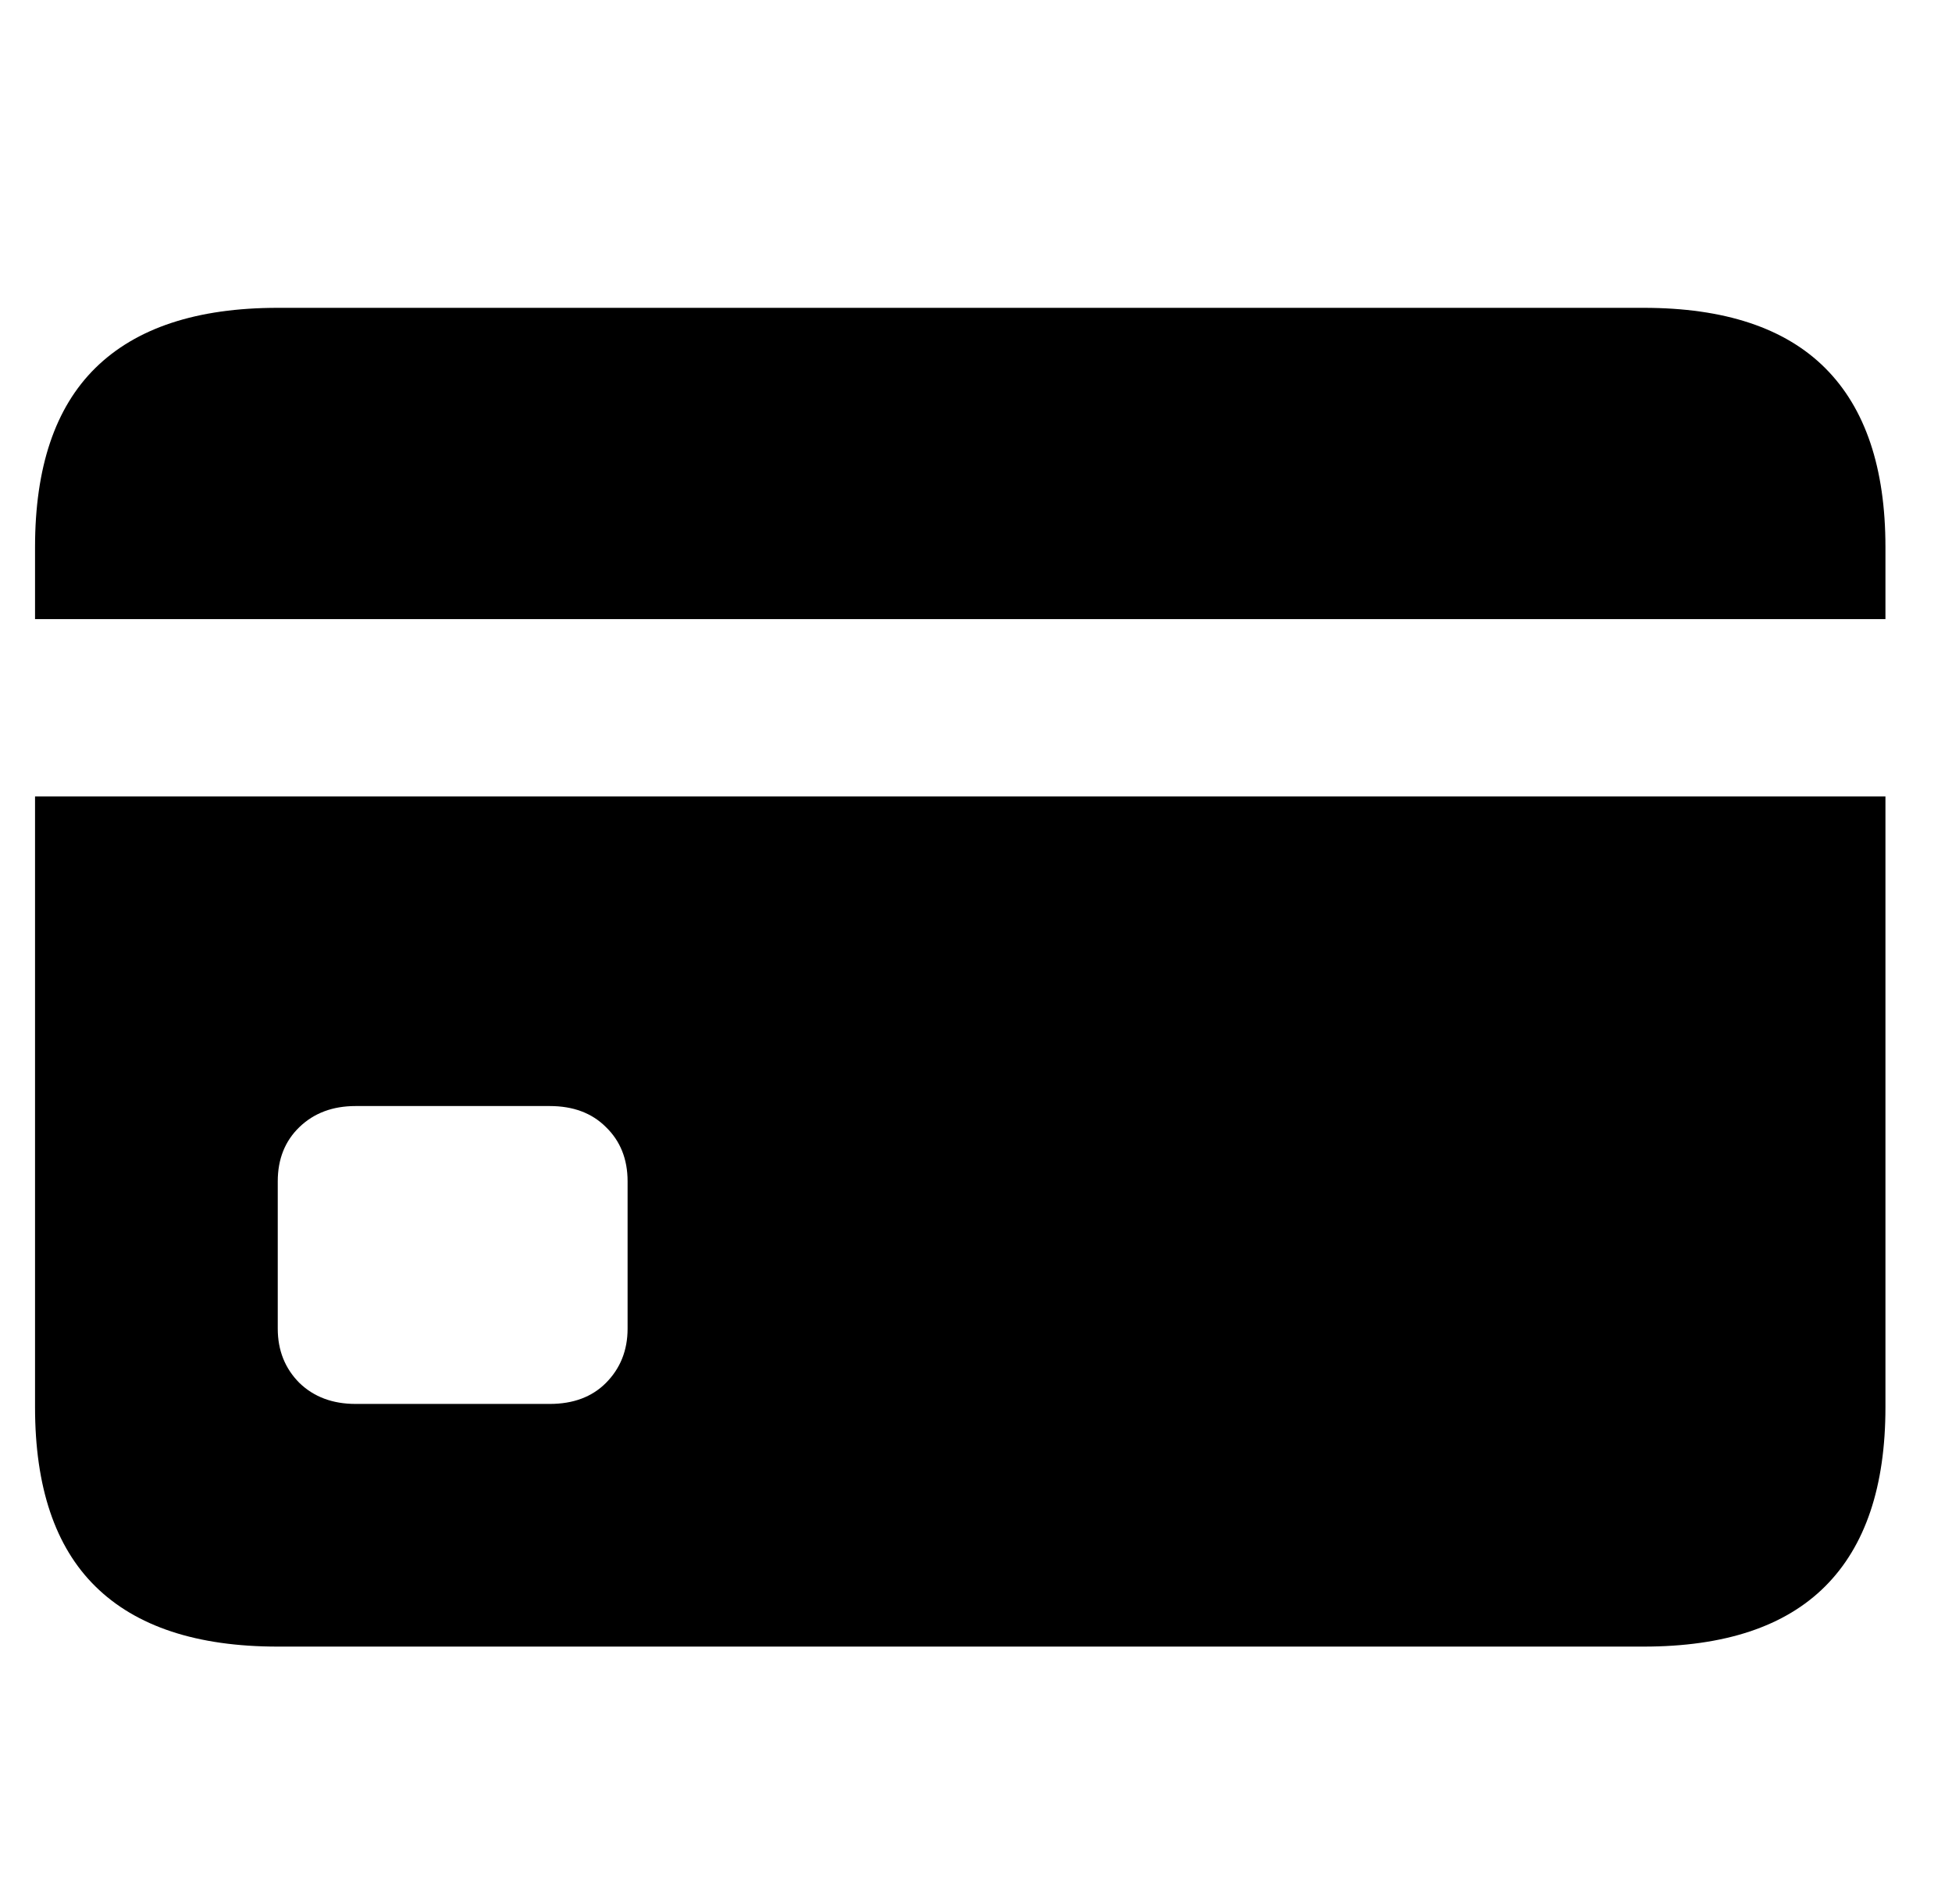 <svg width="41" height="40" viewBox="0 0 41 40" fill="none" xmlns="http://www.w3.org/2000/svg">
<g clip-path="url(#clip0_0_3)">
<path d="M7.469 29.494H11.547C12.039 29.494 12.432 29.348 12.725 29.055C13.029 28.75 13.182 28.369 13.182 27.912V24.818C13.182 24.35 13.029 23.969 12.725 23.676C12.432 23.383 12.039 23.236 11.547 23.236H7.469C6.988 23.236 6.596 23.383 6.291 23.676C5.986 23.969 5.834 24.35 5.834 24.818V27.912C5.834 28.369 5.986 28.75 6.291 29.055C6.596 29.348 6.988 29.494 7.469 29.494ZM0.736 16.732H39.602V13.006H0.736V16.732ZM5.834 34.592C4.135 34.592 2.857 34.17 2.002 33.326C1.158 32.494 0.736 31.24 0.736 29.564V11.494C0.736 9.818 1.158 8.564 2.002 7.732C2.857 6.889 4.135 6.467 5.834 6.467H34.522C36.221 6.467 37.492 6.889 38.336 7.732C39.18 8.576 39.602 9.83 39.602 11.494V29.564C39.602 31.229 39.18 32.482 38.336 33.326C37.492 34.17 36.221 34.592 34.522 34.592H5.834Z" fill="black"/>
</g>
<defs>
<clipPath id="clip0_0_3">
<rect width="41" height="40" fill="white"/>
</clipPath>
</defs>
</svg>
